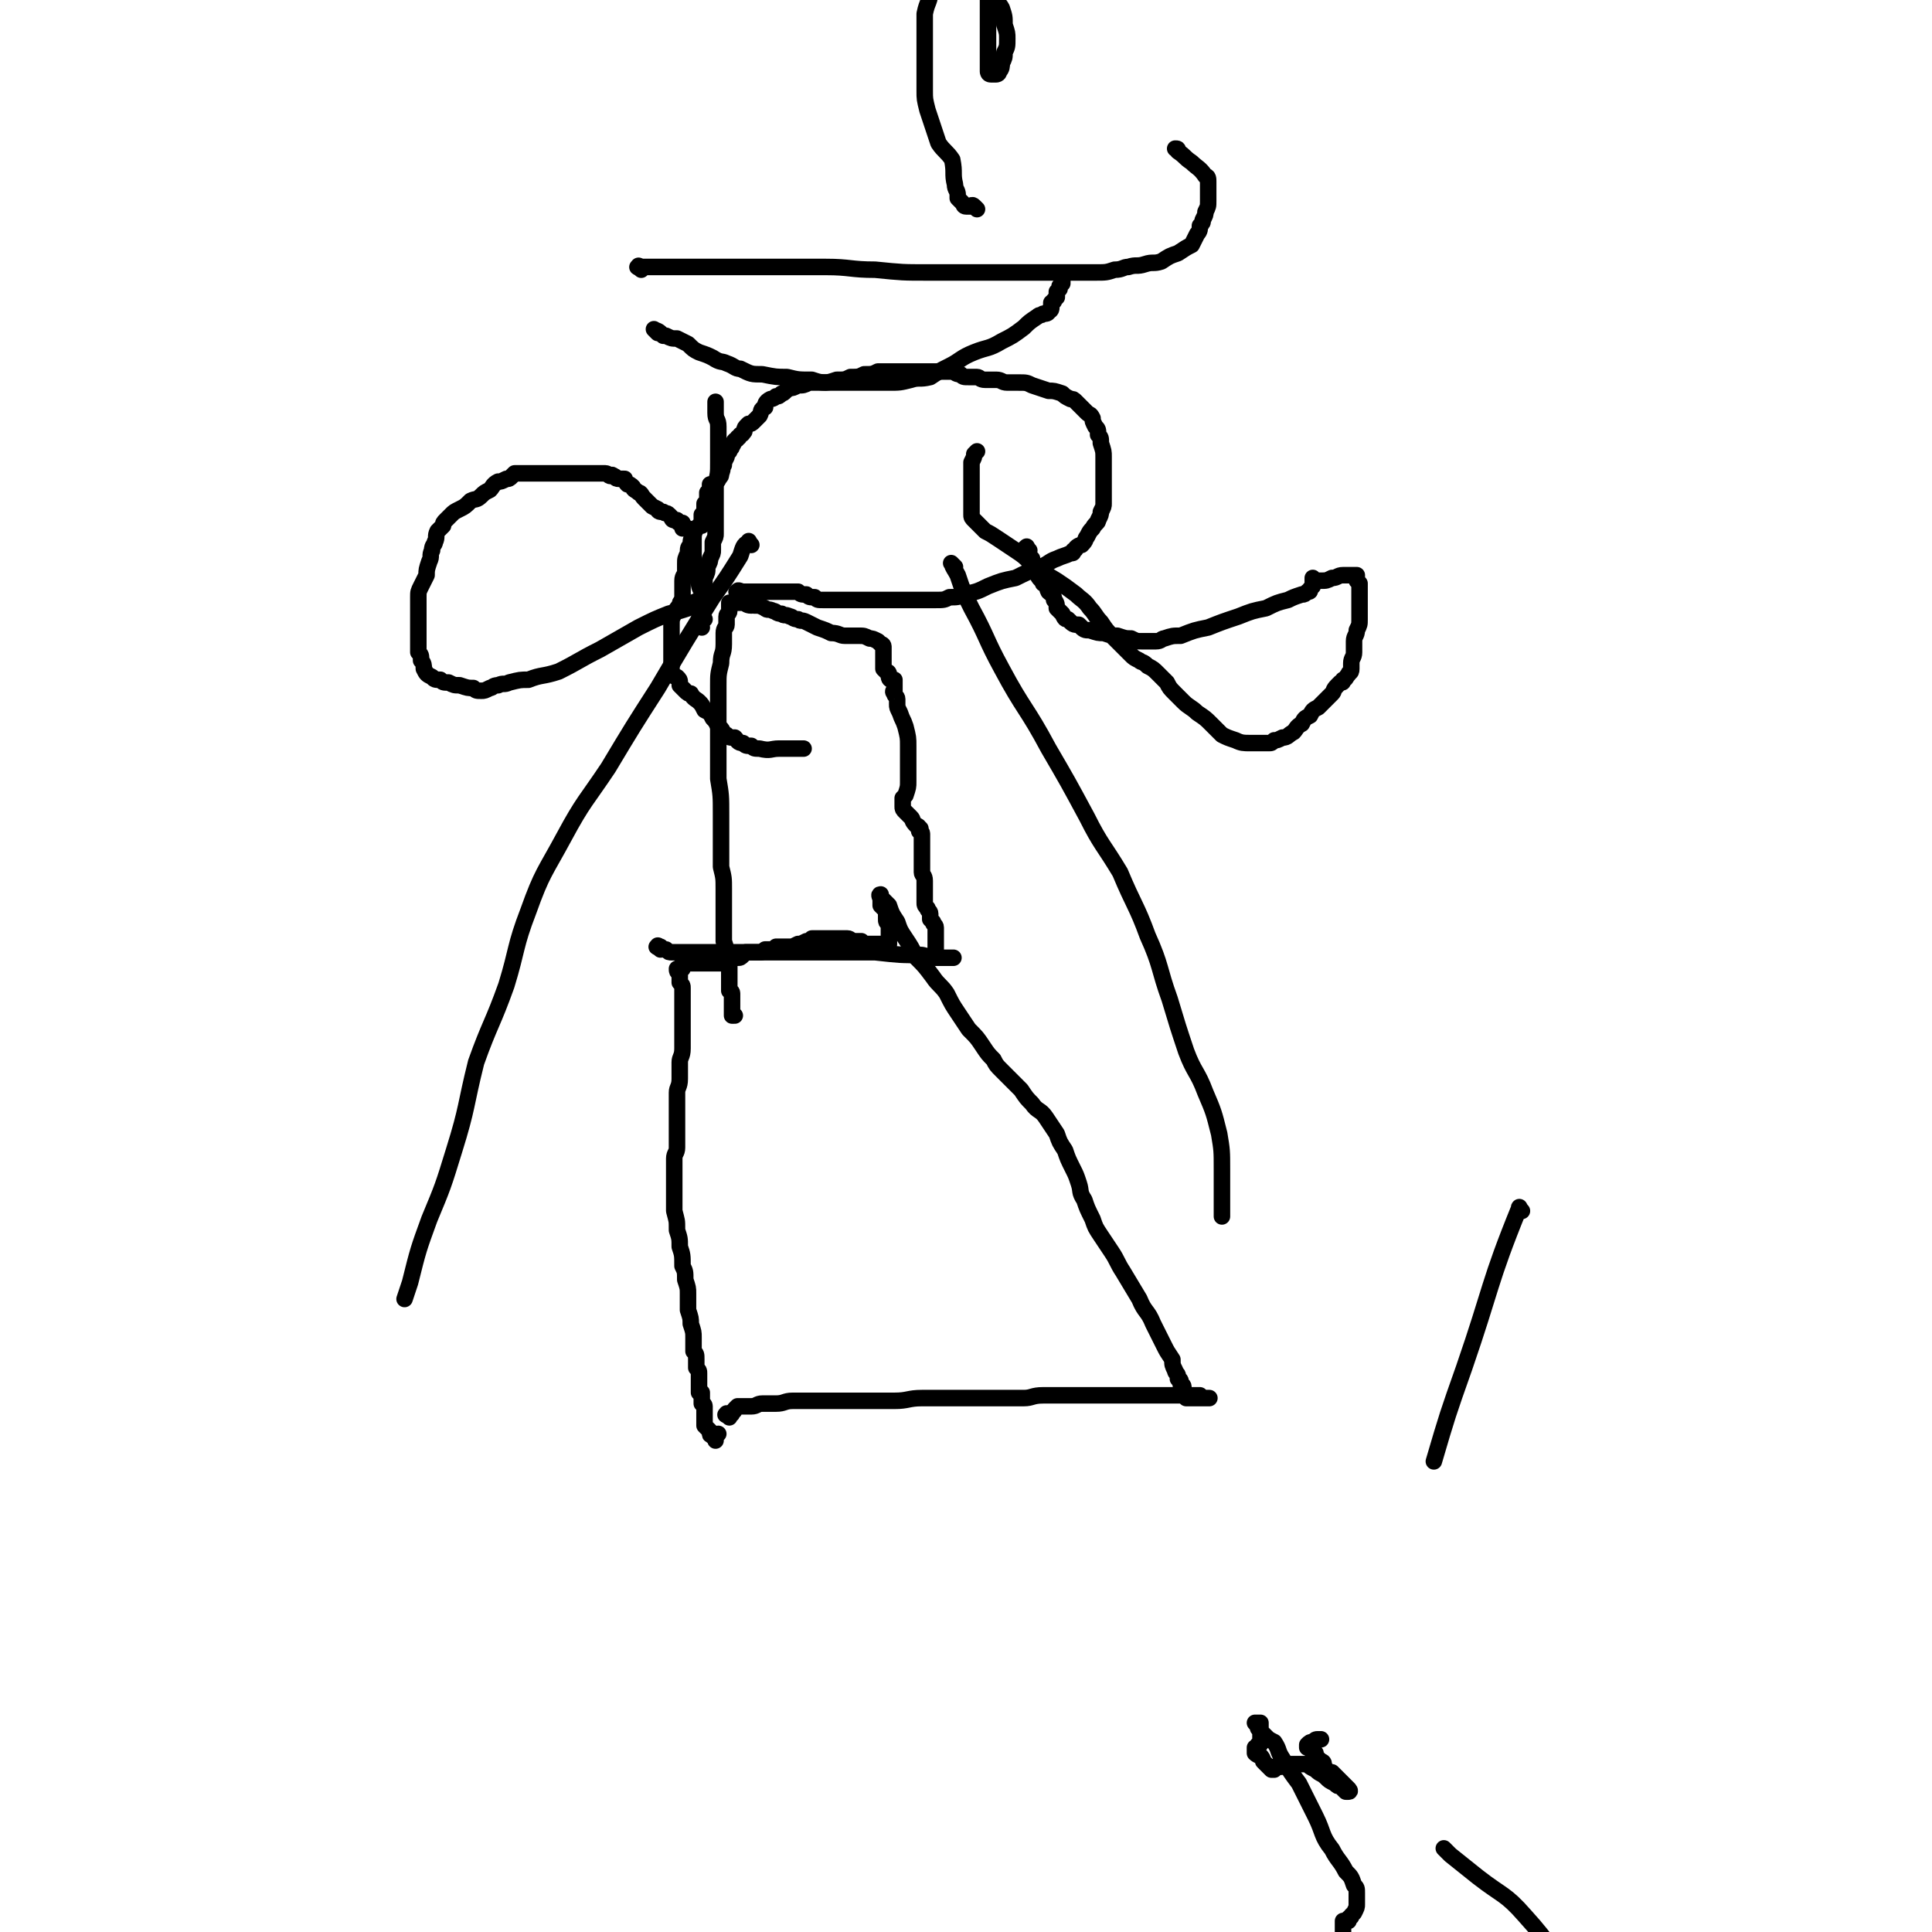 <svg viewBox='0 0 702 702' version='1.1' xmlns='http://www.w3.org/2000/svg' xmlns:xlink='http://www.w3.org/1999/xlink'><g fill='none' stroke='#000000' stroke-width='6' stroke-linecap='round' stroke-linejoin='round'><path d='M265,515c-1,-1 -2,-1 -1,-1 0,-1 0,0 1,0 1,0 1,0 1,-1 1,0 1,-1 1,-1 1,-1 1,-1 1,-1 1,0 1,0 2,0 1,0 1,0 3,0 2,0 2,-1 4,-1 3,0 3,0 5,0 3,0 3,-1 6,-1 4,0 4,0 7,0 5,0 5,0 9,0 5,0 5,0 10,0 5,0 5,0 11,0 5,0 5,-1 10,-1 6,0 6,0 12,0 4,0 4,0 9,0 4,0 4,0 9,0 3,0 3,0 7,0 3,0 3,-1 7,-1 5,0 5,0 10,0 6,0 6,0 12,0 5,0 5,0 10,0 4,0 4,0 9,0 3,0 3,0 6,0 2,0 2,0 4,0 1,0 1,0 2,0 1,0 1,0 2,0 0,0 0,0 1,0 0,0 0,0 1,0 0,0 0,0 1,1 0,0 0,0 1,0 0,0 0,0 1,0 0,0 1,0 0,0 0,0 0,0 -1,0 0,0 0,0 -1,0 0,0 0,0 -1,0 0,0 0,0 -1,0 0,0 0,0 -1,0 0,0 0,0 -1,0 0,0 0,0 -1,0 -1,0 -1,0 -1,0 0,0 0,-1 0,-1 0,-1 -1,-1 -1,-1 0,-1 0,-1 0,-1 0,-1 0,-1 0,-1 0,-1 -1,-1 -1,-1 0,-1 0,-1 0,-1 0,-1 -1,-1 -1,-1 0,-1 0,-1 0,-1 0,-1 -1,-1 -1,-2 -1,-2 -1,-2 -1,-4 -2,-3 -2,-3 -3,-5 -2,-4 -2,-4 -4,-8 -2,-5 -3,-4 -5,-9 -3,-5 -3,-5 -6,-10 -2,-3 -2,-4 -4,-7 -2,-3 -2,-3 -4,-6 -2,-3 -2,-3 -3,-6 -2,-4 -2,-4 -3,-7 -2,-3 -1,-3 -2,-6 -1,-3 -1,-3 -2,-5 -2,-4 -2,-4 -3,-7 -2,-3 -2,-3 -3,-6 -2,-3 -2,-3 -4,-6 -2,-3 -3,-2 -5,-5 -2,-2 -2,-2 -4,-5 -2,-2 -2,-2 -3,-3 -2,-2 -2,-2 -4,-4 -2,-2 -2,-2 -3,-4 -2,-2 -2,-2 -4,-5 -2,-3 -2,-3 -5,-6 -2,-3 -2,-3 -4,-6 -2,-3 -2,-3 -4,-7 -2,-3 -3,-3 -5,-6 -3,-4 -3,-4 -6,-7 -2,-4 -2,-4 -4,-7 -2,-3 -2,-3 -3,-6 -2,-3 -2,-3 -3,-6 -1,-1 -1,-1 -2,-2 -1,-1 -1,-2 -1,-2 -1,0 0,1 0,2 0,0 0,0 0,1 0,1 0,1 0,1 1,1 1,1 2,2 0,0 0,0 0,1 0,0 0,0 0,1 0,1 0,1 0,1 0,1 0,1 1,2 0,0 0,0 0,1 0,0 0,0 0,1 0,0 0,0 0,1 0,0 0,0 0,0 0,1 0,1 0,1 0,1 0,1 0,1 0,1 0,1 0,2 0,0 0,0 0,0 0,1 0,0 -1,0 0,0 0,0 -1,0 0,0 0,0 -1,0 0,0 0,0 -1,0 -1,0 -1,0 -1,0 -1,0 -1,0 -1,0 -1,0 -1,0 -1,0 -1,0 -1,0 -1,0 -1,0 -1,0 -1,0 -1,0 -1,-1 -1,-1 -1,0 -1,0 -2,0 -2,0 -2,-1 -3,-1 -2,0 -2,0 -3,0 -1,0 -1,0 -2,0 -1,0 -1,0 -2,0 -1,0 -1,0 -1,0 -1,0 -1,0 -2,0 -2,0 -2,0 -3,0 -1,1 -1,1 -2,1 -2,1 -2,1 -3,1 -2,1 -2,1 -3,1 -2,0 -2,0 -3,0 -1,0 -1,0 -2,0 -1,1 -1,1 -2,1 -1,0 -1,0 -2,0 -1,1 -1,1 -2,1 -1,0 -1,0 -2,0 -1,0 -1,0 -2,0 -1,0 -1,0 -1,0 -1,1 -1,1 -1,1 -1,1 -1,1 -2,1 -1,0 -1,0 -2,0 -1,0 -1,0 -1,0 -1,1 -1,1 -1,1 -1,0 -1,0 -1,0 -1,1 -1,1 -1,1 -1,0 -1,0 -1,0 -1,0 -1,0 -1,0 -1,0 -1,0 -1,0 -1,0 -1,0 -1,0 -1,0 -1,0 -1,0 -1,0 -1,0 -1,0 -1,0 -1,0 -1,0 -1,0 -1,0 -1,0 -1,0 -1,0 -1,0 -1,0 -1,0 -1,0 -1,0 -1,0 -1,0 -1,0 -1,0 -1,0 -1,0 -1,0 -1,0 -1,0 -1,0 -1,0 0,1 0,1 0,2 0,0 -1,0 -1,0 -1,0 -1,0 -1,0 0,1 0,1 1,2 0,0 0,0 0,1 0,0 0,0 0,1 0,1 0,1 0,1 1,1 1,1 1,2 0,2 0,2 0,3 0,1 0,1 0,3 0,2 0,2 0,4 0,1 0,1 0,3 0,2 0,2 0,4 0,3 0,3 0,5 0,3 -1,3 -1,5 0,3 0,3 0,6 0,3 -1,3 -1,5 0,3 0,3 0,5 0,3 0,3 0,5 0,3 0,3 0,5 0,3 0,3 0,5 0,2 -1,2 -1,4 0,2 0,2 0,4 0,2 0,2 0,4 0,3 0,3 0,6 0,3 0,3 0,5 1,4 1,3 1,7 1,3 1,3 1,6 1,3 1,3 1,7 1,2 1,2 1,5 1,3 1,3 1,5 0,3 0,3 0,6 1,3 1,3 1,5 1,3 1,3 1,5 0,3 0,3 0,5 1,1 1,1 1,3 0,1 0,1 0,3 1,1 1,1 1,2 0,1 0,1 0,2 0,0 0,0 0,1 0,0 0,0 0,1 0,0 0,0 0,1 0,0 0,0 0,1 0,0 0,0 0,0 0,1 0,1 0,1 0,0 1,0 1,0 0,1 0,1 0,2 0,0 0,0 0,1 0,0 0,0 0,1 0,0 1,0 1,1 0,1 0,1 0,1 0,1 0,1 0,2 0,1 0,1 0,2 0,1 0,1 0,2 0,0 0,0 1,1 0,0 0,0 1,1 0,0 0,0 0,1 0,0 0,0 0,0 0,1 1,0 1,0 1,0 0,1 0,1 0,0 1,0 1,1 0,0 0,1 0,0 0,0 0,0 0,-1 0,-1 1,-1 1,-1 '/><path d='M240,345c-1,-1 -2,-1 -1,-1 0,-1 0,0 1,0 1,1 1,1 2,1 1,1 1,1 2,1 1,0 1,0 2,0 2,0 2,0 3,0 2,0 2,0 4,0 3,0 3,0 5,0 5,0 5,0 9,0 7,0 7,0 13,0 8,0 8,0 16,0 11,0 11,0 22,0 9,1 9,1 17,1 4,1 4,1 7,1 1,0 1,0 2,0 0,0 0,0 1,0 0,0 0,0 1,0 0,0 1,0 0,0 0,0 0,0 -1,0 0,0 0,0 -1,0 0,0 0,0 -1,0 0,0 0,0 -1,0 0,0 0,0 -1,0 0,0 -1,0 -1,0 0,0 0,0 0,-1 0,-1 0,-1 0,-1 0,-1 0,-1 0,-1 0,-1 0,-1 0,-1 0,-1 0,-1 0,-1 0,-1 0,-1 0,-1 0,-1 0,-1 0,-2 0,-1 0,-1 0,-2 0,-1 0,-1 0,-1 0,-1 -1,-1 -1,-2 -1,-1 -1,-1 -1,-1 0,-1 0,-1 0,-2 0,-1 -1,-1 -1,-2 -1,-1 -1,-1 -1,-2 0,-1 0,-1 0,-2 0,-1 0,-1 0,-2 0,-1 0,-1 0,-2 0,-1 0,-1 0,-2 0,-2 -1,-2 -1,-3 0,-1 0,-1 0,-2 0,-1 0,-1 0,-2 0,-1 0,-1 0,-2 0,-1 0,-1 0,-2 0,-1 0,-1 0,-2 0,-1 0,-1 0,-2 0,-1 0,-2 0,-2 0,-1 -1,-1 -1,-1 0,-1 1,-1 0,-1 0,-1 -1,-1 -1,-1 -2,-2 -1,-2 -2,-3 -1,-1 -1,-1 -2,-2 -1,-1 -1,-1 -1,-2 0,-1 0,-1 0,-2 0,-1 0,-1 0,-1 1,-1 1,-1 1,-1 1,-3 1,-3 1,-5 0,-2 0,-2 0,-5 0,-4 0,-4 0,-8 0,-3 0,-3 -1,-7 -1,-3 -1,-2 -2,-5 -1,-2 -1,-2 -1,-3 0,-1 0,-2 0,-2 0,-1 -1,-1 -1,-2 -1,-1 0,-1 0,-1 0,-1 0,-1 0,-1 0,0 0,0 0,-1 0,-1 0,-1 0,-1 0,-1 0,-1 0,-1 0,0 -1,0 -1,0 -1,0 -1,-1 -1,-1 0,-1 0,-1 0,-1 0,-1 -1,-1 -1,-1 -1,-1 -1,-1 -1,-1 0,-1 0,-1 0,-2 0,-1 0,-1 0,-2 0,-1 0,-1 0,-2 0,-1 0,-2 0,-2 0,-1 -1,-1 -1,-1 -1,-1 -1,-1 -1,-1 -2,-1 -2,-1 -3,-1 -2,-1 -2,-1 -4,-1 -2,0 -2,0 -5,0 -2,0 -2,-1 -5,-1 -2,-1 -2,-1 -5,-2 -2,-1 -2,-1 -4,-2 -2,-1 -2,0 -3,-1 -2,0 -2,-1 -3,-1 -2,-1 -2,0 -3,-1 -2,0 -2,-1 -3,-1 -2,-1 -2,0 -3,-1 -2,-1 -2,-1 -4,-1 -1,-1 -1,0 -1,0 -2,0 -2,-1 -3,-1 -1,0 -1,0 -2,0 -1,0 -1,0 -1,0 -1,0 -1,0 -1,0 -1,0 -1,0 -1,0 0,1 0,1 0,2 0,0 0,0 0,1 0,1 -1,1 -1,2 0,1 0,1 0,3 0,1 -1,1 -1,3 0,2 0,2 0,4 0,4 -1,3 -1,7 -1,4 -1,4 -1,8 0,4 0,4 0,9 0,6 0,6 0,12 0,6 0,6 0,13 1,6 1,6 1,13 0,5 0,5 0,10 0,4 0,4 0,9 1,4 1,4 1,8 0,4 0,4 0,8 0,3 0,3 0,6 0,3 0,3 0,5 1,3 1,3 1,5 1,1 1,1 1,3 0,1 0,1 0,3 0,1 0,1 0,3 0,1 0,1 0,2 0,1 0,1 0,2 0,0 1,0 1,1 0,1 0,1 0,1 0,1 0,1 0,2 0,0 0,0 0,1 0,0 0,0 0,1 0,0 0,0 0,1 0,0 0,0 0,0 0,1 0,1 0,1 0,1 0,1 0,1 0,0 1,0 1,0 '/><path d='M269,216c-1,-1 -2,-1 -1,-1 0,-1 1,0 2,0 0,0 0,0 0,0 1,0 1,0 1,0 1,0 1,0 1,0 1,0 1,0 2,0 0,0 0,0 1,0 1,0 1,0 2,0 2,0 2,0 4,0 1,0 1,0 2,0 2,0 2,0 4,0 1,0 1,0 3,0 1,1 1,1 3,1 1,1 1,1 3,1 1,1 1,1 3,1 1,0 1,0 2,0 2,0 2,0 4,0 3,0 3,0 7,0 4,0 4,0 8,0 4,0 4,0 9,0 3,0 3,0 6,0 3,0 3,0 5,0 3,0 3,0 5,-1 3,0 3,0 5,-1 5,-1 5,-1 9,-3 5,-2 5,-2 10,-3 4,-2 4,-2 9,-4 3,-1 3,-2 6,-3 2,-1 3,-1 5,-2 1,0 1,0 1,-1 1,0 1,-1 1,-1 1,-1 2,-1 2,-1 2,-2 1,-2 2,-3 1,-2 1,-2 2,-3 1,-2 2,-2 2,-3 1,-2 1,-2 1,-3 1,-2 1,-2 1,-3 0,-1 0,-1 0,-2 0,-2 0,-2 0,-3 0,-2 0,-2 0,-3 0,-2 0,-2 0,-4 0,-2 0,-2 0,-5 0,-2 0,-2 -1,-5 0,-2 0,-2 -1,-3 0,-2 0,-2 -1,-3 -1,-2 -1,-2 -1,-3 -1,-2 -1,-1 -2,-2 -1,-1 -1,-1 -2,-2 -1,-1 -1,-1 -1,-1 -1,-1 -1,-1 -1,-1 -1,-1 -1,-1 -2,-1 -2,-1 -2,-1 -3,-2 -3,-1 -3,-1 -5,-1 -3,-1 -3,-1 -6,-2 -2,-1 -2,-1 -5,-1 -2,0 -2,0 -4,0 -2,0 -2,-1 -4,-1 -2,0 -2,0 -4,0 -2,0 -2,-1 -3,-1 -2,0 -2,0 -3,0 -2,0 -2,0 -3,-1 -2,0 -2,-1 -3,-1 -3,0 -3,0 -6,0 -3,0 -3,0 -6,0 -2,0 -2,0 -5,0 -2,0 -2,0 -5,0 -2,0 -2,0 -5,0 -2,1 -2,1 -5,1 -2,1 -2,1 -5,1 -2,1 -2,1 -5,1 -3,1 -3,1 -5,1 -3,0 -3,0 -5,0 -2,1 -2,1 -4,1 -2,1 -2,1 -3,1 -2,1 -2,2 -3,2 -1,1 -1,1 -2,1 -1,1 -2,1 -2,1 -2,1 -2,2 -2,3 -2,1 -1,1 -2,3 -1,1 -1,1 -2,2 -1,1 -1,1 -2,1 -1,1 -1,1 -1,1 -1,1 0,2 -1,2 0,1 -1,1 -1,1 -1,1 0,1 -1,1 0,1 -1,1 -1,1 -1,1 0,1 -1,2 0,1 -1,1 -1,2 -1,1 -1,1 -1,2 -1,2 -1,2 -1,3 -1,1 0,1 -1,3 0,1 0,1 -1,2 0,1 -1,1 -1,1 -1,1 -2,1 -2,1 0,1 0,2 0,2 0,1 -1,1 -1,1 0,1 0,1 0,2 0,1 0,1 0,1 0,1 -1,1 -1,1 0,1 0,1 0,2 0,0 0,0 0,1 0,0 0,0 0,1 0,0 -1,0 -1,0 0,1 0,1 0,2 0,0 0,0 0,1 0,0 0,0 0,1 0,0 -1,0 -1,0 -1,1 -1,1 -1,1 -1,2 -1,2 -1,3 -1,1 -1,1 -1,3 -1,1 -1,1 -1,3 -1,2 -1,2 -1,4 0,1 0,1 0,3 0,1 -1,1 -1,3 0,1 0,1 0,3 0,1 0,2 0,3 0,2 -1,1 -1,3 -1,1 -1,1 -2,3 -1,2 -1,2 -1,4 0,1 0,1 0,3 0,1 0,1 0,3 0,1 0,1 0,3 0,1 0,1 0,2 0,2 0,2 0,3 0,1 0,1 0,2 0,1 0,2 0,2 1,1 2,1 2,1 1,1 1,1 1,2 0,1 0,1 0,1 1,1 1,1 2,2 1,1 1,1 2,1 1,2 2,2 3,3 1,1 1,1 2,3 2,1 2,1 3,3 1,1 1,1 2,3 2,1 1,2 3,3 1,1 1,1 3,1 1,1 1,2 3,2 1,1 1,1 3,1 1,1 1,1 3,1 4,1 4,0 7,0 4,0 4,0 7,0 1,0 1,0 2,0 '/><path d='M374,200c-1,-1 -1,-2 -1,-1 -1,0 0,0 0,1 0,1 0,1 1,2 0,0 0,0 1,1 0,1 0,1 0,1 1,2 1,2 1,3 1,1 1,1 1,2 1,2 2,2 2,3 2,1 1,1 2,3 1,1 2,1 2,3 1,1 1,2 1,3 1,1 1,1 2,2 1,2 1,2 2,2 2,2 2,2 4,2 2,2 2,2 4,2 3,1 3,1 5,1 3,1 3,1 5,1 3,1 3,1 5,1 2,1 2,1 4,1 1,0 1,0 2,0 1,0 1,0 2,0 1,0 1,0 1,0 2,0 2,-1 3,-1 3,-1 3,-1 6,-1 5,-2 5,-2 10,-3 5,-2 5,-2 11,-4 5,-2 5,-2 10,-3 4,-2 4,-2 8,-3 2,-1 2,-1 5,-2 1,0 1,0 2,-1 1,0 1,0 1,-1 1,-1 1,-1 1,-1 0,-1 0,-1 0,-1 0,0 0,0 0,-1 0,0 0,-1 0,-1 0,0 0,1 0,1 1,0 1,0 3,0 2,0 2,0 4,-1 2,0 2,-1 4,-1 1,0 1,0 2,0 1,0 1,0 1,0 1,0 1,0 2,0 0,1 0,1 0,2 0,0 0,0 1,1 0,0 0,0 0,1 0,0 0,0 0,1 0,1 0,1 0,1 0,1 0,1 0,2 0,1 0,1 0,1 0,2 0,2 0,3 0,2 0,2 0,4 0,2 0,2 -1,4 0,2 -1,2 -1,4 0,2 0,2 0,4 0,2 -1,2 -1,4 0,1 0,1 0,2 0,2 -1,1 -1,2 -1,1 -1,2 -2,2 0,1 0,1 -1,1 -1,1 -1,1 -1,1 -2,2 -1,2 -2,3 -1,1 -1,1 -2,2 -2,2 -2,2 -3,3 -2,1 -2,1 -3,3 -2,1 -2,1 -3,3 -2,1 -2,2 -3,3 -2,1 -2,2 -4,2 -2,1 -2,1 -3,1 -1,1 -1,1 -2,1 -1,0 -1,0 -1,0 -1,0 -1,0 -1,0 -1,0 -1,0 -2,0 -2,0 -2,0 -3,0 -2,0 -3,0 -5,-1 -3,-1 -3,-1 -5,-2 -2,-2 -2,-2 -4,-4 -2,-2 -2,-2 -5,-4 -2,-2 -3,-2 -5,-4 -2,-2 -2,-2 -3,-3 -2,-2 -2,-2 -3,-4 -2,-2 -2,-2 -3,-3 -2,-2 -2,-2 -4,-3 -2,-2 -2,-1 -3,-2 -2,-1 -2,-1 -3,-2 -2,-2 -2,-2 -3,-3 -2,-2 -2,-2 -4,-4 -2,-2 -2,-2 -4,-5 -2,-2 -2,-3 -4,-5 -2,-3 -3,-3 -5,-5 -4,-3 -4,-3 -7,-5 -5,-3 -5,-3 -9,-6 -3,-3 -3,-3 -6,-5 -3,-2 -3,-2 -6,-4 -3,-2 -3,-2 -5,-3 -1,-1 -1,-1 -2,-2 -1,-1 -1,-1 -2,-2 -1,-1 -1,-1 -1,-2 0,-1 0,-1 0,-2 0,-1 0,-1 0,-2 0,-2 0,-2 0,-3 0,-2 0,-2 0,-3 0,-2 0,-2 0,-4 0,-2 0,-2 0,-5 1,-2 1,-2 1,-3 1,-1 1,-1 1,-1 '/><path d='M255,228c-1,-1 -1,-1 -1,-1 -1,-1 0,-1 0,-1 0,0 0,-1 0,-1 1,0 1,0 2,0 0,0 -1,0 -1,-1 0,-1 0,-1 0,-1 0,-1 0,-1 0,-1 0,0 0,0 0,-1 0,-1 0,-1 0,-1 0,-1 0,-1 0,-1 0,-2 0,-2 0,-3 0,-2 -1,-2 -1,-4 -1,-2 0,-2 -1,-3 0,-2 -1,-2 -1,-4 0,-2 0,-2 0,-3 0,-1 0,-1 0,-2 0,-1 0,-1 0,-2 0,-1 0,-1 0,-2 0,-1 0,-1 0,-1 0,-1 0,-1 0,-1 0,-1 -1,-1 -1,-1 -1,-1 -1,-1 -1,-1 -1,0 -1,0 -1,0 -1,0 -1,0 -1,0 0,0 0,-1 0,-1 0,-1 0,-1 0,-1 0,0 -1,0 -1,0 -1,0 -1,-1 -1,-1 0,0 -1,0 -1,0 -1,0 -1,-1 -1,-1 -1,-1 -1,-1 -1,-1 -1,-1 -1,0 -2,-1 -1,0 -2,0 -2,-1 -2,-1 -2,-1 -2,-1 -2,-2 -2,-2 -3,-3 -1,-1 -1,-2 -2,-2 -1,-1 -2,-1 -2,-2 -1,-1 -1,-1 -2,-1 -1,-1 -1,-2 -1,-2 -1,0 -2,0 -2,0 -2,0 -1,-1 -2,-1 -1,-1 -1,0 -1,0 -1,0 -1,-1 -2,-1 -2,0 -2,0 -3,0 -1,0 -1,0 -2,0 -1,0 -1,0 -2,0 -1,0 -1,0 -2,0 -1,0 -1,0 -2,0 -1,0 -1,0 -2,0 -1,0 -1,0 -2,0 -1,0 -1,0 -2,0 -1,0 -1,0 -1,0 -1,0 -1,0 -1,0 -1,0 -1,0 -2,0 -1,0 -1,0 -2,0 -1,0 -1,0 -2,0 -1,0 -1,0 -2,0 -1,0 -1,0 -1,0 -1,0 -1,0 -2,0 -1,0 -1,0 -2,0 -1,0 -1,0 -1,0 -1,1 -1,1 -1,1 -1,1 -1,1 -2,1 -2,1 -2,1 -3,1 -2,1 -2,2 -3,3 -2,1 -2,1 -3,2 -2,2 -2,1 -4,2 -2,2 -2,2 -4,3 -2,1 -2,1 -3,2 -1,1 -1,1 -2,2 -1,1 -1,1 -1,2 -1,1 -1,1 -2,2 -1,2 0,2 -1,4 0,1 -1,1 -1,3 -1,2 0,2 -1,4 -1,3 -1,3 -1,5 -1,2 -1,2 -2,4 -1,2 -1,2 -1,4 0,3 0,3 0,5 0,1 0,1 0,3 0,1 0,1 0,3 0,1 0,1 0,2 0,1 0,1 0,2 0,1 0,1 0,2 0,2 0,2 0,3 1,1 1,1 1,3 1,1 1,2 1,3 1,2 1,2 3,3 1,1 1,1 3,1 1,1 1,1 3,1 2,1 2,1 4,1 3,1 3,1 5,1 1,1 1,1 3,1 1,0 1,0 3,-1 1,0 1,-1 3,-1 2,-1 2,0 4,-1 4,-1 4,-1 7,-1 5,-2 5,-1 11,-3 8,-4 7,-4 15,-8 7,-4 7,-4 14,-8 6,-3 6,-3 11,-5 4,-1 4,-1 7,-2 2,-1 1,-1 2,-2 1,-1 2,0 2,-1 1,-1 1,-1 1,-1 0,-1 0,-1 0,-2 1,-3 1,-3 1,-5 1,-2 1,-2 1,-4 1,-2 1,-2 1,-3 1,-2 1,-2 1,-3 0,-2 0,-2 0,-3 1,-2 1,-2 1,-3 0,-3 0,-3 0,-6 0,-3 0,-3 0,-6 0,-3 0,-3 0,-6 1,-4 1,-4 1,-8 0,-4 0,-4 0,-7 0,-3 0,-3 0,-6 0,-3 -1,-2 -1,-5 0,-2 0,-2 0,-3 0,-1 0,-1 0,-1 '/><path d='M239,121c-1,-1 -2,-2 -1,-1 0,0 1,0 2,1 0,0 0,0 1,1 0,0 1,0 1,0 2,1 2,1 4,1 2,1 2,1 4,2 2,2 2,2 4,3 3,1 3,1 5,2 3,2 3,1 5,2 3,1 3,2 5,2 4,2 4,2 8,2 5,1 5,1 9,1 4,1 4,1 9,1 3,1 3,1 7,1 3,0 3,0 7,0 4,0 4,0 8,0 3,0 3,0 6,0 4,0 4,0 8,-1 3,-1 3,0 7,-1 3,-2 3,-2 7,-4 4,-2 4,-3 9,-5 5,-2 5,-1 10,-4 4,-2 4,-2 8,-5 2,-2 2,-2 5,-4 1,-1 1,0 2,-1 1,0 2,0 2,-1 1,0 1,-1 1,-1 0,-1 0,-1 0,-2 1,-1 1,0 1,-1 1,-1 1,-1 1,-1 0,-1 0,-1 0,-1 0,-1 0,-1 0,-1 1,-1 1,-1 1,-1 0,-1 0,-1 0,-1 1,-1 1,-1 1,-1 0,-1 0,-1 0,-2 0,-1 0,-1 0,-1 '/><path d='M233,98c-1,-1 -2,-1 -1,-1 0,-1 0,0 1,0 1,0 1,0 2,0 0,0 0,0 1,0 1,0 1,0 3,0 2,0 2,0 5,0 3,0 3,0 6,0 3,0 3,0 7,0 4,0 4,0 8,0 4,0 4,0 9,0 6,0 6,0 13,0 6,0 6,0 13,0 9,0 9,1 18,1 10,1 10,1 19,1 8,0 8,0 16,0 7,0 7,0 14,0 4,0 4,0 9,0 3,0 3,0 7,0 3,0 3,0 7,0 4,0 4,0 8,0 4,0 4,0 7,-1 3,0 3,-1 5,-1 3,-1 3,0 6,-1 3,-1 3,0 6,-1 3,-2 3,-2 6,-3 3,-2 3,-2 5,-3 1,-2 1,-2 2,-4 1,-1 1,-2 1,-3 1,-1 1,-1 1,-2 1,-2 1,-2 1,-3 1,-2 1,-2 1,-4 0,-1 0,-1 0,-2 0,-2 0,-2 0,-3 0,-1 0,-1 0,-2 0,-1 0,-2 -1,-2 -2,-3 -3,-3 -5,-5 -3,-2 -2,-2 -5,-4 0,-1 0,-1 -1,-1 '/><path d='M355,76c-1,-1 -1,-1 -1,-1 -1,-1 -1,0 -1,0 0,0 0,0 -1,0 -1,0 -1,0 -1,0 -1,0 -1,-1 -1,-1 -1,-1 -1,-1 -1,-1 -1,-1 -1,-1 -1,-1 0,-1 0,-1 0,-1 0,-2 -1,-2 -1,-4 -1,-4 0,-4 -1,-9 -2,-3 -3,-3 -5,-6 -1,-3 -1,-3 -2,-6 -1,-3 -1,-3 -2,-6 -1,-4 -1,-4 -1,-7 0,-4 0,-4 0,-8 0,-3 0,-3 0,-7 0,-2 0,-2 0,-4 0,-2 0,-2 0,-3 0,-1 0,-1 0,-2 0,-2 0,-2 0,-4 1,-5 2,-4 2,-9 1,-4 1,-4 1,-8 1,-3 1,-3 1,-5 1,-1 1,-1 1,-2 0,-1 0,-1 0,-2 0,-1 0,-1 0,-1 0,0 0,0 0,1 0,1 0,1 0,2 0,0 0,0 0,1 0,0 0,0 0,1 0,0 0,0 1,1 0,0 0,0 0,0 1,1 1,1 2,1 0,0 0,0 1,0 0,0 0,0 1,0 0,0 0,0 1,1 0,0 0,0 1,1 0,0 0,0 1,1 1,1 1,1 2,1 2,2 2,1 4,3 2,1 1,1 3,3 1,2 1,2 3,4 1,2 2,2 3,4 1,3 1,3 1,6 1,3 1,3 1,5 0,3 0,3 -1,5 0,2 0,2 -1,4 0,1 0,2 -1,3 0,1 -1,1 -1,1 -1,0 -1,0 -1,0 -1,0 -1,0 -1,0 -1,0 -1,-1 -1,-1 0,-2 0,-2 0,-3 0,-2 0,-2 0,-4 0,-2 0,-2 0,-3 0,-4 0,-4 0,-8 0,-6 0,-8 0,-11 '/><path d='M553,440c-1,-1 -1,-2 -1,-1 -11,27 -10,29 -20,58 -6,17 -6,17 -11,34 0,0 0,0 0,0 '/><path d='M526,673c-1,-1 -2,-2 -1,-1 0,0 1,1 2,2 5,4 5,4 10,8 9,7 10,6 17,14 10,11 9,12 18,24 6,6 6,6 12,13 3,3 3,4 6,7 2,2 2,1 3,2 1,1 1,1 2,1 1,0 1,0 1,0 1,0 1,1 1,1 1,2 2,1 2,2 1,1 1,1 1,2 0,2 1,2 1,3 0,2 0,2 0,3 0,1 0,1 0,2 0,0 0,0 0,0 0,1 0,0 1,0 1,0 1,0 2,0 0,0 1,0 0,0 0,0 0,0 -1,0 -1,0 0,-1 -1,-1 -1,-2 -1,-1 -2,-2 -2,-2 -2,-2 -3,-3 -2,-2 -2,-2 -3,-2 -2,-1 -2,-2 -3,-2 -3,0 -3,0 -5,0 -3,1 -3,2 -6,3 -4,1 -4,1 -8,3 -3,2 -3,2 -6,4 -3,1 -3,1 -5,3 -1,1 -1,1 -2,1 -1,1 -2,1 -2,1 0,1 0,1 0,2 0,0 0,0 0,0 0,1 0,0 -1,0 -1,0 -1,0 -1,0 -1,0 -1,0 -1,0 0,0 0,0 -1,0 -1,0 -1,0 -1,0 0,0 0,1 0,1 2,0 3,0 5,0 5,0 5,0 10,0 7,0 7,0 14,0 7,0 7,0 15,0 6,0 6,0 11,0 3,0 3,0 6,0 1,0 1,0 2,0 0,0 -1,0 -1,0 -1,1 -1,1 -2,1 -3,1 -3,1 -5,1 -4,1 -5,1 -9,1 -4,1 -4,1 -8,1 -4,1 -4,1 -7,1 -3,1 -3,1 -6,1 -2,1 -2,1 -3,0 -2,0 -2,0 -2,-1 -1,-1 0,-1 0,-2 0,-2 0,-2 0,-3 0,-2 0,-2 0,-3 0,-1 0,-1 0,-2 0,-1 0,-1 0,-2 0,-1 0,-2 0,-2 0,-1 -1,-1 -1,-1 -1,-1 -1,-1 -1,-1 -1,0 -1,0 -1,0 -1,0 -1,-1 -2,-1 -1,0 -1,0 -2,0 -1,0 -1,-1 -2,-1 -1,0 -1,0 -2,0 -1,0 -1,0 -1,0 -1,0 -1,-1 -1,-1 -1,0 -1,0 -1,0 0,0 0,-1 0,-1 0,-1 -1,-1 -1,-1 0,-1 0,-1 0,-1 0,-1 0,-1 0,-1 0,-1 0,-1 0,-1 0,-1 0,-1 0,-1 0,-1 0,-1 0,-2 0,-1 0,-1 0,-1 0,-1 0,-2 0,-2 0,-1 -1,0 -1,0 -1,0 -1,-1 -1,-1 -1,0 -1,0 -1,0 -1,0 -1,-1 -1,-1 -1,-1 -1,-1 -1,-1 -1,-1 -1,-1 -1,-1 -1,-1 -1,-1 -1,-1 0,-1 0,-1 0,-1 0,-1 0,-1 0,-1 0,-1 0,-1 0,-1 0,-1 0,-1 0,-1 0,-1 0,-1 0,-1 0,-1 0,-1 0,-1 0,0 0,0 -1,0 -1,0 -1,0 -1,0 -1,0 -1,-1 -1,-1 -1,0 -1,0 -1,0 -1,0 -1,-1 -1,-1 -1,0 -1,0 -2,0 -1,0 -1,0 -2,0 -1,0 -1,0 -1,0 -1,0 -1,0 -1,0 -1,0 -1,0 -2,0 -1,0 -1,0 -1,0 -1,0 -1,0 -1,0 -1,0 -1,0 -1,0 -1,0 -1,-1 -1,-1 -1,0 -1,0 -2,0 -1,0 -1,0 -2,0 -1,0 -1,0 -1,0 -1,0 -2,0 -2,0 -1,0 -1,-1 -1,-1 -1,-1 -1,-1 -2,-1 -1,-1 -1,-1 -1,-1 -2,-1 -2,-1 -3,-1 -1,0 -1,0 -2,0 -2,0 -2,0 -3,0 -2,0 -2,-1 -3,-1 -2,-1 -2,-1 -4,-1 -2,0 -2,0 -4,0 -2,0 -2,0 -3,0 -1,0 -1,-1 -2,-1 -2,-1 -2,0 -3,-1 -2,-2 -1,-2 -2,-3 -1,-2 -1,-2 -2,-3 -1,-1 -2,-1 -2,-2 0,-2 0,-2 0,-3 0,-1 -1,-1 -1,-2 0,-2 0,-2 0,-3 0,-1 0,-1 0,-2 0,-1 0,-1 0,-1 1,0 1,0 2,0 0,0 0,-1 0,-1 1,-1 1,0 1,-1 1,-1 1,-1 1,-1 1,-2 1,-2 1,-3 0,-1 0,-1 0,-2 0,-1 0,-1 0,-2 0,-2 0,-2 -1,-3 -1,-3 -1,-3 -3,-5 -2,-4 -3,-4 -5,-8 -4,-5 -3,-6 -6,-12 -3,-6 -3,-6 -6,-12 -3,-4 -3,-4 -6,-9 -2,-3 -1,-3 -3,-6 -2,-1 -2,-1 -3,-2 -1,-1 -1,-1 -2,-2 -1,-1 -1,-1 -1,-2 -1,-1 -1,-1 -1,-1 0,0 0,0 1,0 0,0 1,0 1,0 0,0 0,1 0,1 0,1 0,1 0,2 0,1 0,1 0,2 0,1 0,2 0,2 0,1 0,1 -1,1 0,1 -1,1 -1,1 0,1 0,1 0,2 0,0 0,0 0,0 1,1 2,1 2,1 1,1 1,2 1,2 1,1 1,1 2,2 0,0 0,0 1,1 0,0 0,0 1,0 0,0 0,-1 0,-1 1,0 1,0 2,0 2,0 2,-1 3,-1 2,0 2,0 4,0 1,0 1,0 3,0 1,1 1,1 3,2 2,2 2,1 4,3 1,1 1,1 3,2 1,1 1,1 2,1 1,1 1,1 2,2 0,0 0,0 1,0 0,0 0,0 0,0 1,0 0,-1 0,-1 -1,-1 -1,-1 -1,-1 -1,-1 -1,-1 -1,-1 -1,-1 -1,-1 -1,-1 -1,-1 -1,-1 -1,-1 -1,-1 -1,-1 -1,-1 -1,-1 -1,-1 -1,-1 -1,0 -1,0 -1,0 -1,0 -1,-1 -1,-1 -1,-1 -1,-1 -1,-1 0,-1 0,-1 0,-1 0,-1 -1,-1 -1,-1 -1,-1 -1,-1 -1,-1 -1,-1 -1,-1 -1,-1 0,-1 0,-1 0,-1 0,0 -1,0 -1,0 0,0 0,-1 0,-1 0,-1 -1,-1 -1,-1 -1,0 -1,0 -1,0 0,0 0,-1 0,-1 1,-1 1,-1 2,-1 1,-1 1,-1 2,-1 1,0 1,0 1,0 '/><path d='M347,206c-1,-1 -2,-2 -1,-1 0,1 1,2 2,4 2,6 2,6 5,12 6,11 5,11 11,22 8,15 9,14 17,29 7,12 7,12 14,25 5,10 6,10 12,20 5,12 6,12 10,23 5,11 4,12 8,23 3,10 3,10 6,19 3,8 4,7 7,15 3,7 3,7 5,15 1,6 1,6 1,13 0,5 0,5 0,10 0,3 0,3 0,6 0,0 0,0 0,1 '/><path d='M273,198c-1,-1 -1,-2 -1,-1 -2,1 -2,2 -3,5 -5,8 -5,8 -10,15 -10,16 -10,16 -20,33 -9,14 -9,14 -18,29 -8,12 -9,12 -16,25 -7,13 -8,13 -13,27 -5,13 -4,14 -8,27 -5,14 -6,14 -11,28 -4,16 -3,16 -8,32 -4,13 -4,13 -9,25 -4,11 -4,11 -7,23 -1,3 -1,3 -2,6 '/></g>
</svg>